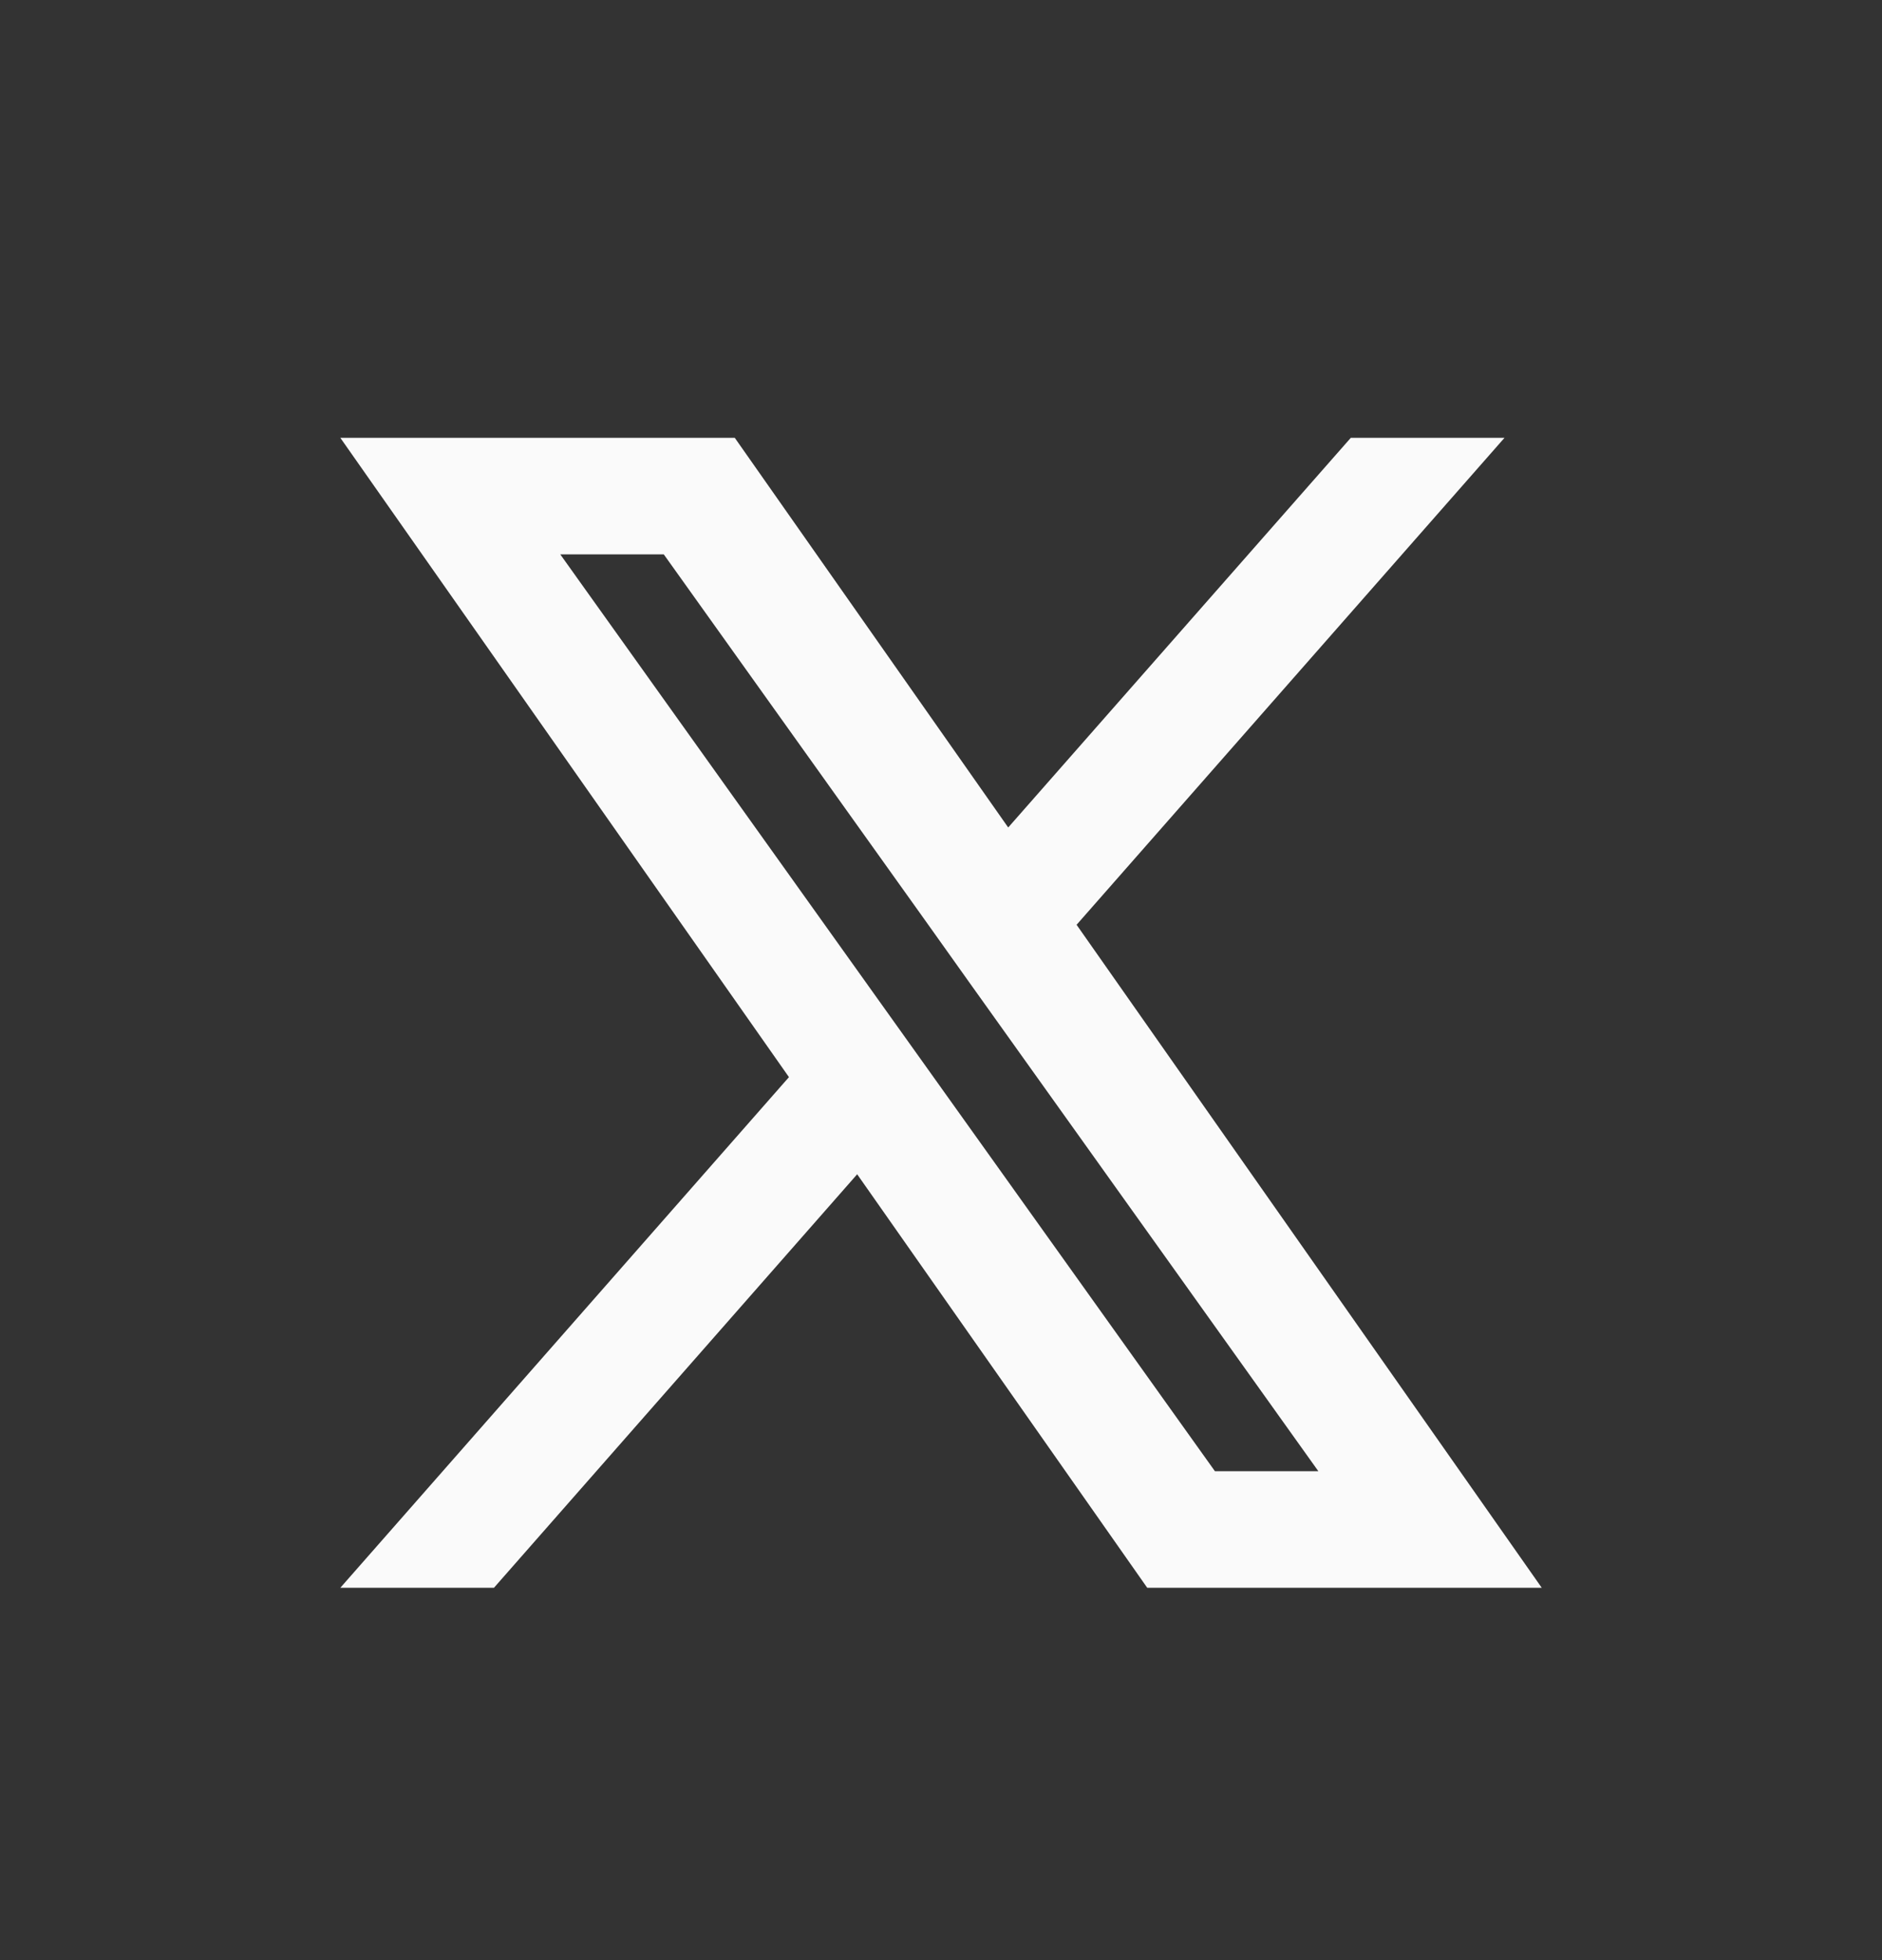 <svg width="24" height="25" viewBox="0 0 24 25" fill="none" xmlns="http://www.w3.org/2000/svg">
<rect x="0" y="0" width="24" height="25" fill="#333333" stroke="none"/>
<g clip-path="url(#clip0_5001_10413)">
<path fill-rule="evenodd" clip-rule="evenodd" d="M14.63 20.251L10.931 14.977L6.299 20.251H4.34L10.061 13.738L4.34 5.584H9.37L12.857 10.554L17.226 5.584H19.186L13.729 11.795L19.661 20.251H14.63ZM16.812 18.764H15.493L7.145 7.071H8.465L11.808 11.753L12.386 12.565L16.812 18.764Z" fill="#FAFAFA"/>
</g>
<defs>
<clipPath id="clip0_5001_10413">
<rect width="16" height="16" fill="white" transform="translate(4 4.917)"/>
</clipPath>
</defs>
</svg>
